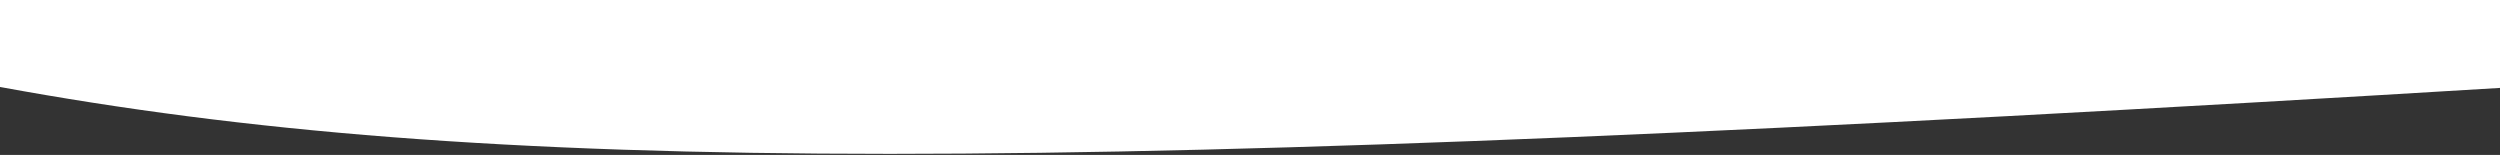 <svg width="1920" height="119" viewBox="0 0 1920 119" fill="none" xmlns="http://www.w3.org/2000/svg">
<rect x="0" y="0" width="1920" height="119" fill="#333333" stroke="none"/>
<path d="M1932 0L0 0V66.794C373.971 135.368 804.585 135.217 1932 66.794V0Z" fill="white"/>
</svg>
